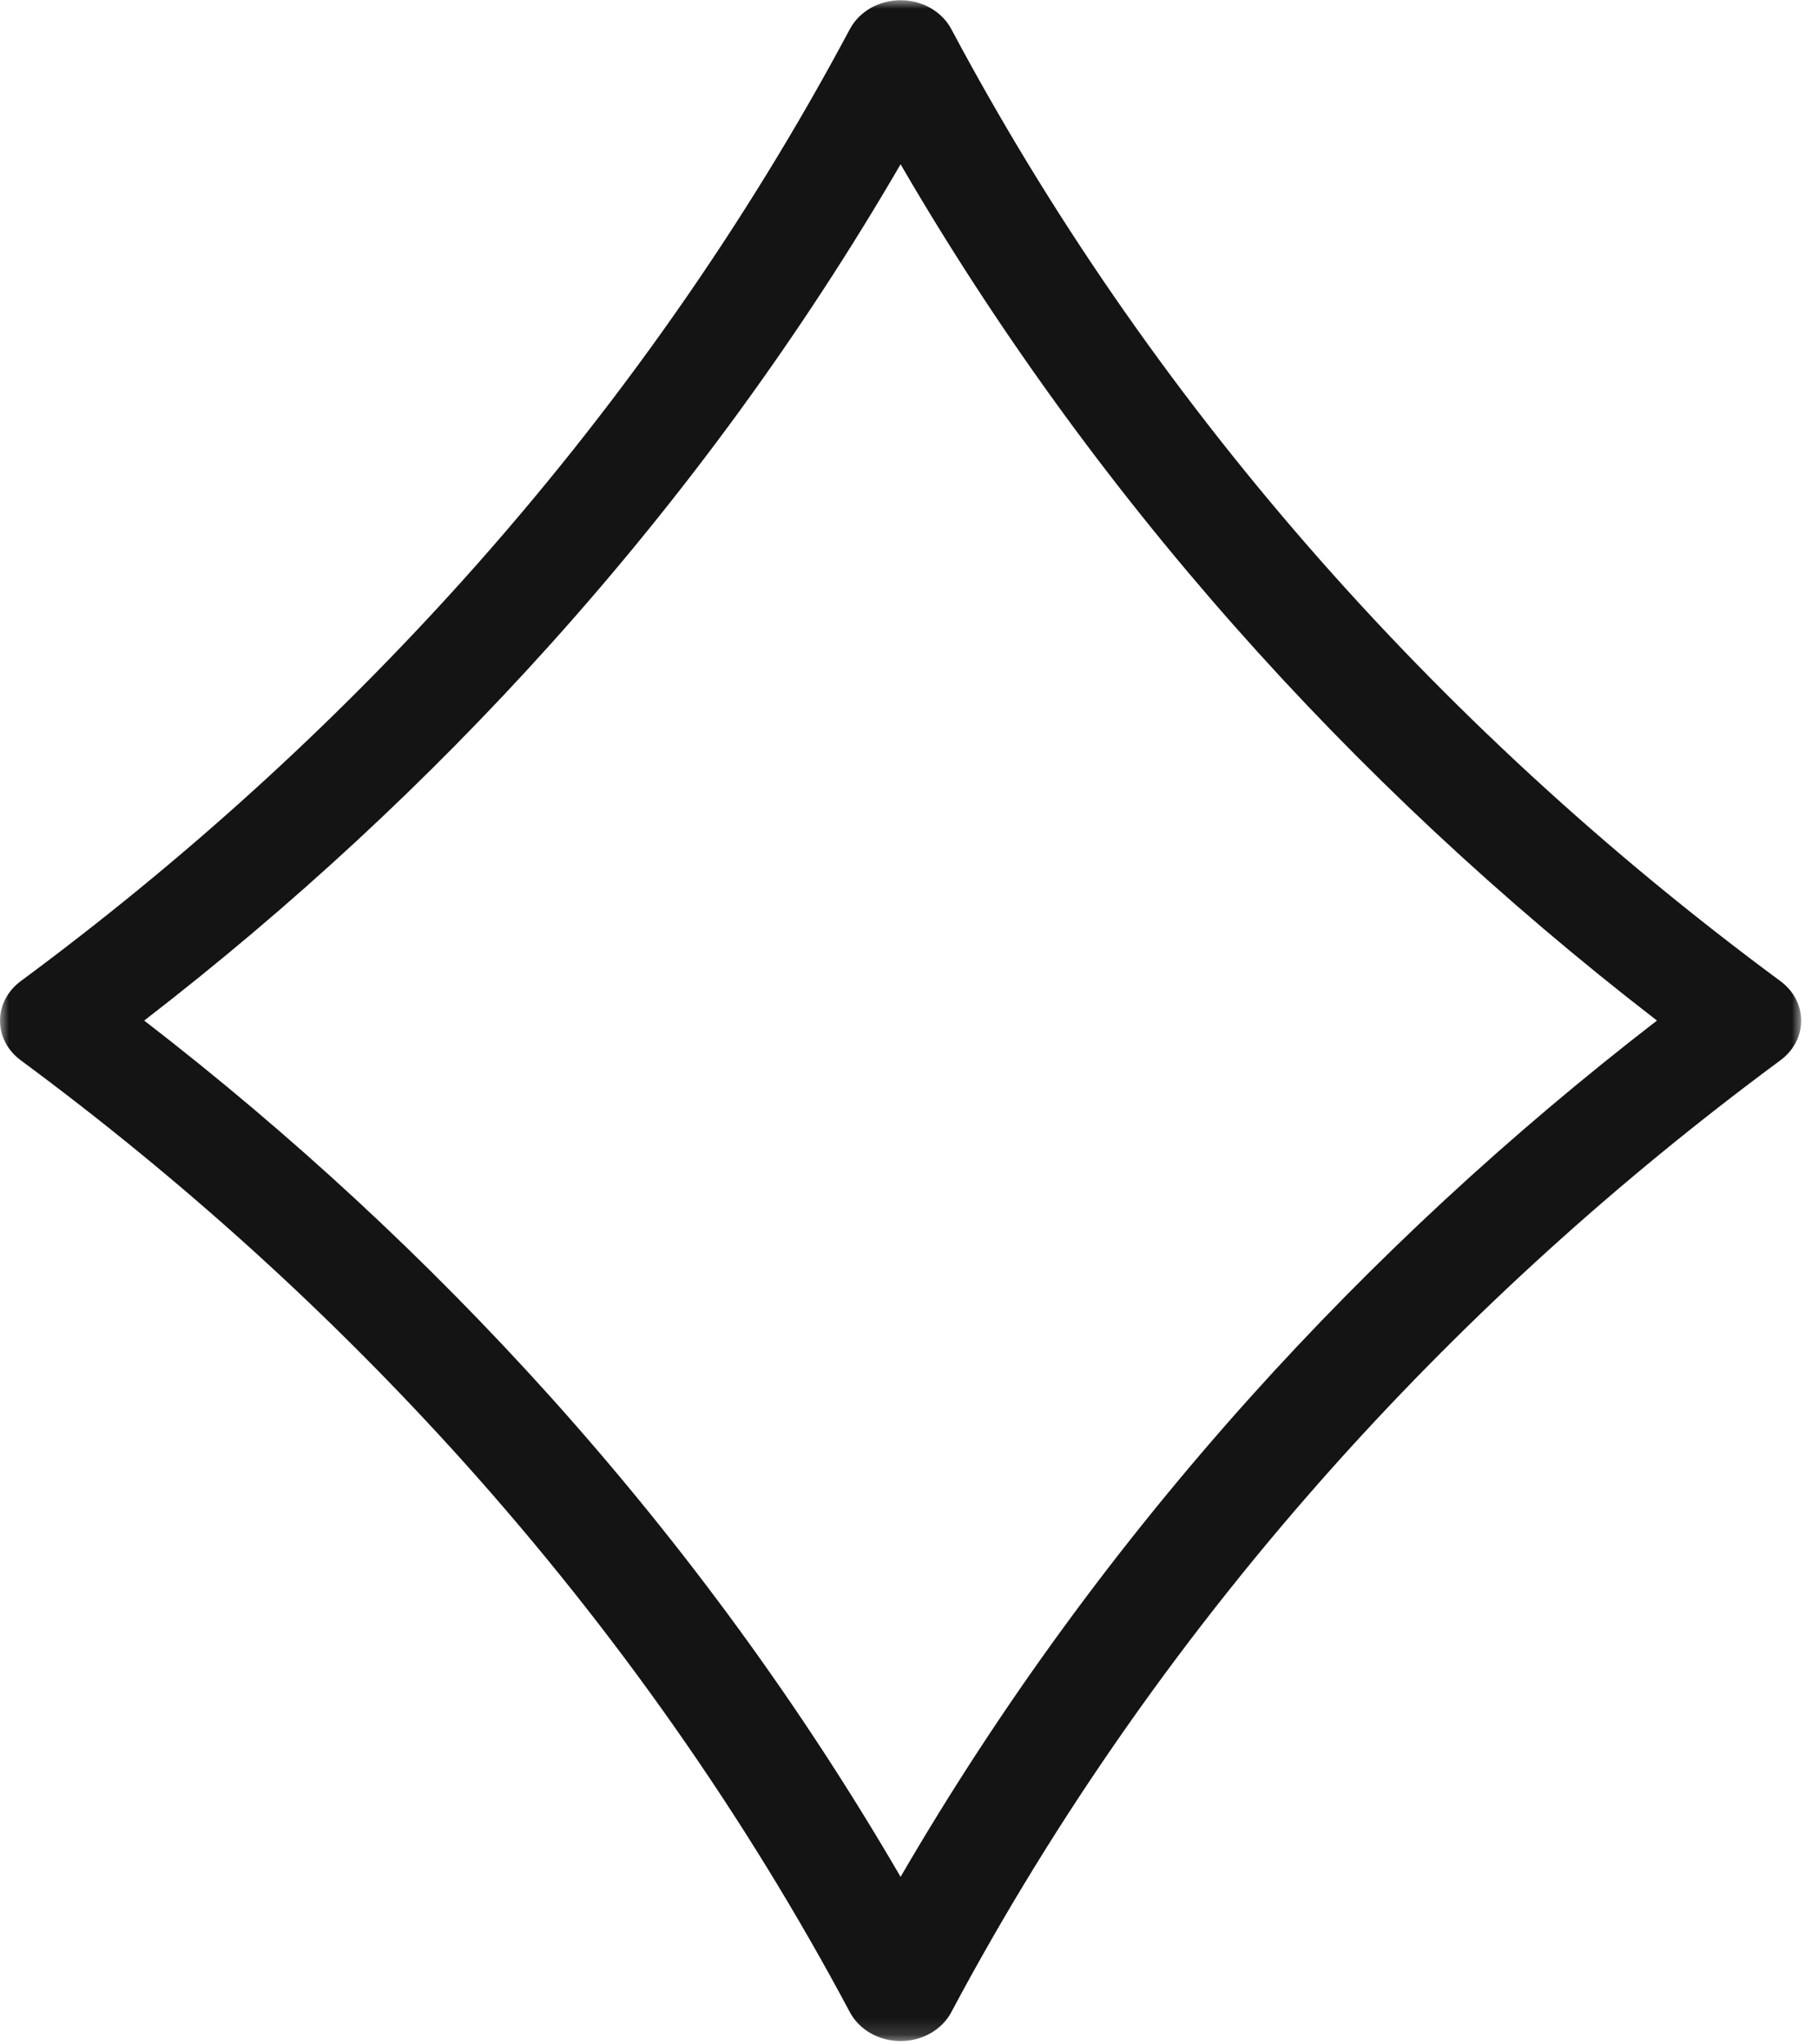 <svg xmlns="http://www.w3.org/2000/svg" width="105" height="118" viewBox="0 0 105 118" fill="none"><mask id="mask0_98_970" style="mask-type:luminance" maskUnits="userSpaceOnUse" x="0" y="0" width="105" height="118"><path d="M0 117.853L104.028 117.853L104.028 0L0 0L0 117.853Z" fill="white"></path></mask><g mask="url(#mask0_98_970)"><path d="M26.739 33.494C31.134 28.604 35.201 23.497 38.938 18.176C42.677 12.854 46.06 7.353 49.088 1.674C49.154 1.55 49.23 1.431 49.314 1.317C49.399 1.203 49.492 1.094 49.594 0.992C49.695 0.889 49.804 0.793 49.92 0.705C50.036 0.616 50.159 0.535 50.287 0.461C50.416 0.389 50.55 0.324 50.689 0.268C50.828 0.212 50.97 0.165 51.116 0.127C51.262 0.088 51.41 0.06 51.56 0.041C51.711 0.022 51.862 0.012 52.014 0.012C52.166 0.012 52.317 0.022 52.468 0.041C52.618 0.06 52.766 0.088 52.912 0.127C53.058 0.165 53.201 0.212 53.339 0.268C53.478 0.324 53.612 0.389 53.74 0.461C53.869 0.535 53.991 0.616 54.108 0.705C54.224 0.793 54.333 0.889 54.434 0.992C54.536 1.094 54.629 1.203 54.714 1.317C54.798 1.431 54.874 1.55 54.94 1.674C56.351 4.324 57.842 6.937 59.41 9.514C60.979 12.09 62.625 14.626 64.346 17.121C66.068 19.616 67.864 22.066 69.734 24.472C71.604 26.878 73.545 29.236 75.556 31.545C77.569 33.855 79.649 36.113 81.797 38.32C83.945 40.526 86.158 42.678 88.436 44.775C90.714 46.872 93.053 48.911 95.455 50.892C97.856 52.873 100.315 54.793 102.832 56.652C102.925 56.721 103.013 56.794 103.098 56.872C103.182 56.95 103.261 57.032 103.336 57.117C103.41 57.203 103.478 57.292 103.541 57.385C103.605 57.478 103.662 57.573 103.714 57.672C103.765 57.77 103.81 57.871 103.85 57.974C103.889 58.077 103.922 58.181 103.949 58.288C103.975 58.394 103.995 58.501 104.008 58.609C104.021 58.718 104.028 58.827 104.028 58.936C104.028 59.045 104.021 59.153 104.008 59.261C103.995 59.37 103.975 59.477 103.949 59.583C103.922 59.69 103.889 59.794 103.85 59.898C103.81 60.001 103.765 60.101 103.714 60.2C103.662 60.298 103.605 60.394 103.541 60.486C103.478 60.579 103.41 60.668 103.336 60.754C103.261 60.839 103.182 60.921 103.098 60.999C103.013 61.077 102.925 61.15 102.832 61.219C93.452 68.151 84.938 75.868 77.289 84.368C72.893 89.258 68.825 94.365 65.088 99.686C61.35 105.007 57.967 110.508 54.94 116.188C54.874 116.312 54.798 116.432 54.714 116.546C54.629 116.66 54.536 116.769 54.434 116.871C54.333 116.974 54.224 117.069 54.108 117.158C53.991 117.247 53.869 117.328 53.74 117.401C53.612 117.474 53.478 117.539 53.339 117.595C53.201 117.651 53.058 117.698 52.912 117.736C52.766 117.774 52.618 117.802 52.468 117.822C52.317 117.841 52.166 117.851 52.014 117.851C51.862 117.851 51.711 117.841 51.56 117.822C51.41 117.802 51.262 117.774 51.116 117.736C50.97 117.698 50.828 117.651 50.689 117.595C50.55 117.539 50.416 117.474 50.287 117.401C50.159 117.328 50.036 117.247 49.92 117.158C49.804 117.069 49.695 116.974 49.594 116.871C49.492 116.769 49.399 116.66 49.314 116.546C49.23 116.432 49.154 116.312 49.088 116.188C46.06 110.509 42.677 105.008 38.938 99.687C35.201 94.365 31.134 89.26 26.739 84.368C19.089 75.868 10.575 68.152 1.196 61.219C1.103 61.15 1.015 61.077 0.93 60.999C0.846 60.921 0.767 60.839 0.693 60.754C0.619 60.668 0.55 60.579 0.487 60.486C0.423 60.394 0.366 60.298 0.314 60.2C0.263 60.101 0.217 60.001 0.178 59.898C0.139 59.794 0.106 59.69 0.079 59.583C0.053 59.477 0.033 59.37 0.02 59.261C0.007 59.153 0 59.045 0 58.936C0 58.826 0.007 58.718 0.02 58.609C0.033 58.501 0.053 58.394 0.079 58.288C0.106 58.181 0.139 58.077 0.178 57.974C0.217 57.871 0.263 57.77 0.314 57.672C0.366 57.573 0.423 57.478 0.487 57.385C0.55 57.292 0.619 57.203 0.693 57.117C0.767 57.032 0.846 56.95 0.93 56.872C1.015 56.794 1.103 56.721 1.196 56.652C10.575 49.717 19.089 41.997 26.739 33.494ZM31.777 80.635C39.538 89.271 46.284 98.516 52.014 108.369C57.744 98.516 64.49 89.271 72.251 80.635C79.341 72.755 87.157 65.519 95.699 58.927C91.234 55.482 86.959 51.853 82.875 48.04C78.791 44.226 74.916 40.245 71.251 36.097C67.585 31.948 64.146 27.651 60.933 23.206C57.719 18.761 54.746 14.187 52.014 9.485C46.284 19.337 39.538 28.582 31.777 37.218C24.687 45.099 16.871 52.335 8.329 58.927C16.871 65.519 24.687 72.755 31.777 80.635Z" fill="#151414"></path></g></svg>